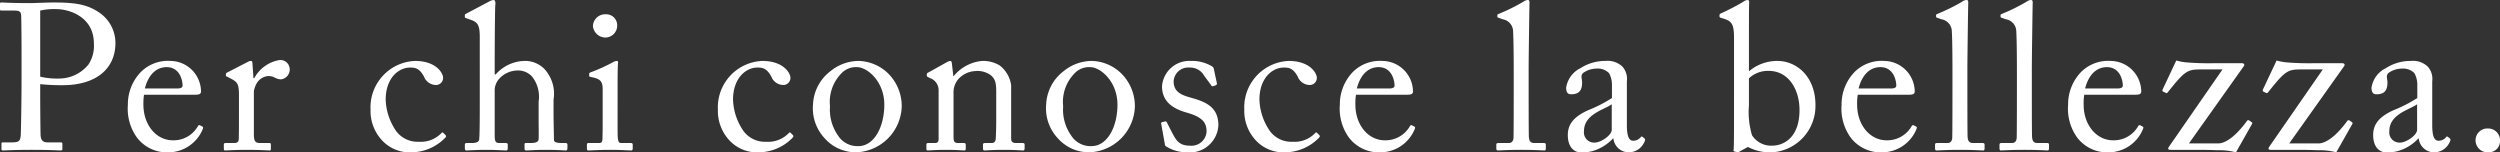 <svg xmlns="http://www.w3.org/2000/svg" width="241.26" height="14.7" viewBox="0 0 241.26 14.7">
  <rect x="0" y="0" width="241.26" height="14.7" fill="#333333" stroke="none"/>
  <path id="パス_811" data-name="パス 811" d="M-117.12-6.34a18.782,18.782,0,0,0,2.18.1c3.18,0,5.08-1.56,5.08-4.08a3.556,3.556,0,0,0-1.52-2.9c-1.14-.78-2.2-1-4.46-1-.66,0-1.84.06-2.2.06-1.9,0-2.62-.06-2.84-.06-.1,0-.12.04-.12.14v.48c0,.12.02.16.12.16h1.14c.54,0,.74.04.78.44.02.2.04,2.38.04,3.7V-7c0,2.32-.06,5.44-.08,5.64-.06.54-.2.64-.88.64h-.86c-.1,0-.12.04-.12.14v.5c0,.08.02.14.16.14.22,0,1-.06,2.76-.06,1.88,0,2.5.06,2.78.06.16,0,.18-.06.18-.16V-.58c0-.08-.02-.14-.16-.14h-1.28c-.42,0-.62-.2-.66-.64-.02-.28-.04-3-.04-3.94Zm0-7.1a6.117,6.117,0,0,1,1.56-.14c1.18,0,3.62.7,3.62,3.32a3.266,3.266,0,0,1-.52,2.02,3.652,3.652,0,0,1-2.82,1.36,7.153,7.153,0,0,1-1.84-.18Zm14.96,8.12c.32,0,.56-.04.56-.32a2.982,2.982,0,0,0-2.94-2.94,3.707,3.707,0,0,0-2.86,1.06,4.5,4.5,0,0,0-1.26,3.18,4.759,4.759,0,0,0,.88,3.16A3.66,3.66,0,0,0-104.64.24a3.606,3.606,0,0,0,3.18-2.18c.1-.22.06-.28,0-.3l-.26-.14a.162.162,0,0,0-.18.1,2.709,2.709,0,0,1-2.42,1.36c-1.6,0-2.84-1.48-2.84-3.44a5.135,5.135,0,0,1,.06-.96Zm-4.86-.6c.38-1.48,1.22-2.06,2.1-2.06,1.3,0,1.54,1.32,1.54,1.78,0,.18-.16.28-.54.28Zm9.08,2.48c0,1.04,0,1.74-.02,2.4,0,.26-.14.38-.44.38h-.78c-.18,0-.22.04-.22.18v.34c0,.16.04.2.12.2.12,0,.96-.06,2.2-.06,1.08,0,2,.06,2.12.06.08,0,.1-.06.1-.18V-.48c0-.12-.02-.18-.14-.18h-.94c-.42,0-.56-.2-.56-.82V-5.64a2.157,2.157,0,0,1,.2-.64,1.42,1.42,0,0,1,1.18-.84,1.288,1.288,0,0,1,.66.16,1.311,1.311,0,0,0,.58.16.966.966,0,0,0,.84-.98.9.9,0,0,0-1.02-.88,3.412,3.412,0,0,0-2.4,1.74h-.08l-.1-1.42c0-.12-.02-.24-.14-.24a.6.6,0,0,0-.28.08l-1.98,1.02c-.12.06-.16.1-.16.18v.12c0,.08.04.1.16.14l.38.2c.56.3.72.5.72,1.52Zm16.52-4.5c.48,0,.9.06,1.34.88a1.251,1.251,0,0,0,1.1.8.682.682,0,0,0,.74-.7c0-.42-.64-1.62-2.72-1.62a4.48,4.48,0,0,0-4.28,4.7,4.141,4.141,0,0,0,.9,2.72,3.65,3.65,0,0,0,3.1,1.4,4.628,4.628,0,0,0,3.22-1.42c.1-.12.08-.18,0-.26l-.2-.2a.1.1,0,0,0-.16,0,2.743,2.743,0,0,1-2.2.86A2.575,2.575,0,0,1-82.76-1.8a5.637,5.637,0,0,1-1.02-3.04C-83.78-6.9-82.56-7.94-81.42-7.94Zm6.72,3.08c0,1.3,0,3.5-.06,3.88-.04.24-.34.32-.66.32h-.42c-.22,0-.3.02-.3.16v.36c0,.14.06.2.14.2.18,0,.94-.06,1.94-.06.92,0,1.74.06,1.9.06.12,0,.16-.08.16-.22V-.5c0-.12-.08-.16-.22-.16h-.6c-.38,0-.44-.18-.44-.82V-5.84a1.739,1.739,0,0,1,.4-.98A2.441,2.441,0,0,1-71-7.66a1.834,1.834,0,0,1,1.32.56,3.136,3.136,0,0,1,.66,2.46v1.62c0,.64.02,1.7,0,1.98-.02.34-.42.38-.76.38h-.46c-.12,0-.14.06-.14.16v.34c0,.16.04.22.18.22.18,0,.9-.06,1.88-.06,1.14,0,1.78.06,1.92.06.12,0,.16-.08.16-.24v-.3c0-.14-.06-.18-.22-.18h-.34c-.42,0-.74-.06-.74-.3,0-.38-.04-1.62-.04-2.74V-4.84a3.533,3.533,0,0,0-.86-2.94,2.623,2.623,0,0,0-1.98-.8,3.816,3.816,0,0,0-2.74,1.3h-.1V-8.56c0-1,.02-5.06.06-5.4s-.04-.5-.16-.5a1.059,1.059,0,0,0-.46.16l-2.08,1.1c-.18.1-.24.12-.24.2v.18c0,.06.02.08.14.12l.34.12c.72.24.96.46.96,1.68Zm11.86,1.98c0,.6,0,1.22-.02,1.82-.02.32-.1.4-.32.4h-.98c-.14,0-.2.04-.2.16v.4c0,.12.06.16.16.16.22,0,1-.06,2.16-.06.84,0,1.76.06,1.92.06.14,0,.18-.06.18-.2V-.48c0-.12-.04-.18-.2-.18h-.92c-.22,0-.28-.14-.32-.52-.02-.22-.02-.94-.02-1.72V-5.08c0-1.66,0-2.92.04-3.26.02-.14,0-.24-.1-.24a.825.825,0,0,0-.38.12A16.368,16.368,0,0,1-64-7.48c-.1.04-.14.08-.14.14v.18c0,.08.04.12.18.14,1,.16,1.12.52,1.12,1.2Zm.2-7.96a1.146,1.146,0,0,0,1.2-1.18,1.054,1.054,0,0,0-1.08-1.06,1.18,1.18,0,0,0-1.26,1.12A1.219,1.219,0,0,0-62.64-10.84Zm14.74,2.9c.48,0,.9.06,1.34.88a1.251,1.251,0,0,0,1.1.8.682.682,0,0,0,.74-.7c0-.42-.64-1.62-2.72-1.62a4.48,4.48,0,0,0-4.28,4.7,4.141,4.141,0,0,0,.9,2.72,3.65,3.65,0,0,0,3.1,1.4A4.628,4.628,0,0,0-44.5-1.18c.1-.12.08-.18,0-.26l-.2-.2a.1.1,0,0,0-.16,0,2.743,2.743,0,0,1-2.2.86A2.575,2.575,0,0,1-49.24-1.8a5.637,5.637,0,0,1-1.02-3.04C-50.26-6.9-49.04-7.94-47.9-7.94ZM-38.4.24a4.566,4.566,0,0,0,4.42-4.4,4.44,4.44,0,0,0-1.36-3.26,4.233,4.233,0,0,0-2.8-1.16,4.328,4.328,0,0,0-2.68.96A4.253,4.253,0,0,0-42.54-4.4a4.234,4.234,0,0,0,1.1,3.26A4.033,4.033,0,0,0-38.4.24Zm.24-.6A2.213,2.213,0,0,1-40.14-1.4a4.313,4.313,0,0,1-.76-2.8,3.926,3.926,0,0,1,1.06-3.14,1.93,1.93,0,0,1,1.54-.64c1.02,0,2.64,1.4,2.64,3.62C-35.66-2.22-36.64-.36-38.16-.36Zm14.74-5.88a2.915,2.915,0,0,0-1.1-1.9,3.087,3.087,0,0,0-1.7-.44,4.014,4.014,0,0,0-2.74,1.46H-29l-.14-1.22c-.02-.16-.06-.24-.16-.24a1.057,1.057,0,0,0-.36.14l-1.72.96c-.1.04-.18.1-.18.2v.1c0,.06.02.12.16.18l.16.08a1.233,1.233,0,0,1,.82,1.18v4.68c0,.34-.14.4-.4.4h-.58c-.16,0-.2.06-.2.18v.36c0,.12.04.18.14.18.12,0,.76-.06,1.78-.06,1.06,0,1.6.06,1.74.06.1,0,.14-.06.14-.18V-.46c0-.14-.04-.2-.2-.2h-.5c-.42,0-.48-.12-.48-.66V-5.46a1.961,1.961,0,0,1,.46-1.36A2.346,2.346,0,0,1-26.9-7.6a2.191,2.191,0,0,1,1.46.36c.58.42.58,1,.58,1.8V-2.8c0,.52-.02,1.16-.04,1.68-.02.36-.18.46-.4.46h-.58c-.2,0-.26.04-.26.18v.32c0,.16.04.22.16.22.14,0,.78-.06,1.8-.06,1.14,0,1.76.06,1.9.06.12,0,.16-.08.16-.22V-.48c0-.12-.04-.18-.22-.18h-.64c-.26,0-.44-.1-.44-.42ZM-15.9.24a4.566,4.566,0,0,0,4.42-4.4,4.44,4.44,0,0,0-1.36-3.26,4.233,4.233,0,0,0-2.8-1.16,4.328,4.328,0,0,0-2.68.96A4.253,4.253,0,0,0-20.04-4.4a4.234,4.234,0,0,0,1.1,3.26A4.033,4.033,0,0,0-15.9.24Zm.24-.6A2.213,2.213,0,0,1-17.64-1.4a4.313,4.313,0,0,1-.76-2.8,3.926,3.926,0,0,1,1.06-3.14,1.93,1.93,0,0,1,1.54-.64c1.02,0,2.64,1.4,2.64,3.62C-13.16-2.22-14.14-.36-15.66-.36Zm9.2.6A2.758,2.758,0,0,0-3.42-2.4c-.02-1.54-.94-2.14-2.4-2.56-.98-.28-1.92-.5-1.92-1.66A1.41,1.41,0,0,1-6.2-7.94a1.529,1.529,0,0,1,1.4.78l.68.92c.06.1.1.12.18.1l.24-.08a.186.186,0,0,0,.14-.18l-.3-1.4c-.02-.12-.06-.22-.36-.36a3.726,3.726,0,0,0-1.84-.42,2.646,2.646,0,0,0-2.8,2.44c0,1.58,1.18,2.2,2.36,2.54,1.5.42,1.94.94,1.94,1.84A1.458,1.458,0,0,1-6.14-.4C-7.2-.4-7.48-.9-7.88-1.64l-.5-.98q-.06-.15-.18-.12l-.26.06c-.08.02-.14.06-.12.16l.34,1.9c.02.1.02.22.12.28A3.764,3.764,0,0,0-6.46.24ZM2.9-7.94c.48,0,.9.06,1.34.88a1.251,1.251,0,0,0,1.1.8.682.682,0,0,0,.74-.7c0-.42-.64-1.62-2.72-1.62A4.48,4.48,0,0,0-.92-3.88a4.141,4.141,0,0,0,.9,2.72A3.65,3.65,0,0,0,3.08.24,4.628,4.628,0,0,0,6.3-1.18c.1-.12.08-.18,0-.26l-.2-.2a.1.1,0,0,0-.16,0,2.743,2.743,0,0,1-2.2.86A2.575,2.575,0,0,1,1.56-1.8,5.637,5.637,0,0,1,.54-4.84C.54-6.9,1.76-7.94,2.9-7.94ZM14.8-5.32c.32,0,.56-.04.56-.32a2.982,2.982,0,0,0-2.94-2.94A3.707,3.707,0,0,0,9.56-7.52,4.5,4.5,0,0,0,8.3-4.34a4.759,4.759,0,0,0,.88,3.16A3.66,3.66,0,0,0,12.32.24,3.606,3.606,0,0,0,15.5-1.94c.1-.22.06-.28,0-.3l-.26-.14a.162.162,0,0,0-.18.1A2.709,2.709,0,0,1,12.64-.92C11.04-.92,9.8-2.4,9.8-4.36a5.135,5.135,0,0,1,.06-.96Zm-4.86-.6c.38-1.48,1.22-2.06,2.1-2.06,1.3,0,1.54,1.32,1.54,1.78,0,.18-.16.28-.54.28ZM26.52-7.74c0-1.1.06-5.26.08-6.36.02-.26-.02-.36-.16-.36a.74.74,0,0,0-.42.16,18.111,18.111,0,0,1-2.34,1.16c-.12.04-.18.08-.18.14v.16c0,.04.02.06.12.1l.4.14a1.2,1.2,0,0,1,1,1.2c.04.52.06,2.34.06,3.76v1.26c0,1.16,0,4.6-.02,5.22-.02.36-.22.5-.44.5h-.96c-.22,0-.26.04-.26.18v.34c0,.12.04.2.14.2.18,0,.98-.06,2.26-.06,1.24,0,2.12.06,2.26.06.08,0,.12-.08.12-.2V-.48c0-.12-.04-.18-.22-.18h-.9c-.42,0-.5-.28-.52-.62-.02-.62-.02-3.64-.02-4.68ZM36-2.38V-6.62a1.769,1.769,0,0,0-.44-1.42,2.053,2.053,0,0,0-1.6-.54,4.411,4.411,0,0,0-2.44.7A2.513,2.513,0,0,0,30.14-6c0,.46.16.64.48.64.82,0,1.06-.44,1.06-1.14,0-.36-.18-.66.1-.92a2.241,2.241,0,0,1,1.3-.42,1.52,1.52,0,0,1,1.2.44,2.325,2.325,0,0,1,.28,1.12V-5A13.252,13.252,0,0,1,32.3-3.84c-1.58.7-2,1.5-2,2.42,0,1.26.72,1.66,1.2,1.66A3.758,3.758,0,0,0,32.68.12,4.311,4.311,0,0,0,34.66-1.1h.04A1.491,1.491,0,0,0,36.12.24a1.652,1.652,0,0,0,1.56-.98c.12-.2.08-.3.02-.36l-.2-.16c-.08-.06-.12-.02-.2.08a.921.921,0,0,1-.7.3C36.24-.88,36-1.24,36-2.38Zm-1.46.44c0,.54-1.06,1.24-1.64,1.24a.984.984,0,0,1-1.04-1.1c0-1.66,1.96-2.06,2.68-2.6ZM46.34-3.4c0,1.46,0,3.12-.04,3.4-.02.1,0,.14.08.16l.24.06a.288.288,0,0,0,.26-.06l.8-.44a4.615,4.615,0,0,0,2.36.52A4.485,4.485,0,0,0,54.2-4.3c0-2.86-1.9-4.28-3.66-4.28a4.239,4.239,0,0,0-2.76,1V-9.9c0-1.78,0-4.06.02-4.22.02-.24-.02-.34-.16-.34a.837.837,0,0,0-.42.18,21.117,21.117,0,0,1-2.12,1.1c-.12.06-.16.1-.16.16v.16c0,.06.04.1.26.16l.2.06c.72.24.94.52.94,1.86Zm1.44-3.5a2.661,2.661,0,0,1,1.9-.72c1.96,0,2.98,1.84,2.98,3.78,0,2.62-1.48,3.44-2.68,3.44a2.207,2.207,0,0,1-1.9-1,7.783,7.783,0,0,1-.3-2.9ZM63.22-5.32c.32,0,.56-.04.56-.32a2.982,2.982,0,0,0-2.94-2.94,3.707,3.707,0,0,0-2.86,1.06,4.5,4.5,0,0,0-1.26,3.18,4.759,4.759,0,0,0,.88,3.16A3.66,3.66,0,0,0,60.74.24a3.606,3.606,0,0,0,3.18-2.18c.1-.22.06-.28,0-.3l-.26-.14a.162.162,0,0,0-.18.1A2.709,2.709,0,0,1,61.06-.92c-1.6,0-2.84-1.48-2.84-3.44a5.135,5.135,0,0,1,.06-.96Zm-4.86-.6c.38-1.48,1.22-2.06,2.1-2.06C61.76-7.98,62-6.66,62-6.2c0,.18-.16.28-.54.28Zm10.5-1.82c0-1.1.06-5.26.08-6.36.02-.26-.02-.36-.16-.36a.74.74,0,0,0-.42.16,18.111,18.111,0,0,1-2.34,1.16c-.12.04-.18.08-.18.14v.16c0,.04.02.06.12.1l.4.14a1.2,1.2,0,0,1,1,1.2c.04.52.06,2.34.06,3.76v1.26c0,1.16,0,4.6-.02,5.22-.02.36-.22.5-.44.5H66c-.22,0-.26.04-.26.18v.34c0,.12.04.2.14.2.18,0,.98-.06,2.26-.06,1.24,0,2.12.06,2.26.06.08,0,.12-.08.12-.2V-.48c0-.12-.04-.18-.22-.18h-.9c-.42,0-.5-.28-.52-.62-.02-.62-.02-3.64-.02-4.68Zm6.22,0c0-1.1.06-5.26.08-6.36.02-.26-.02-.36-.16-.36a.74.74,0,0,0-.42.16,18.111,18.111,0,0,1-2.34,1.16c-.12.04-.18.08-.18.14v.16c0,.04.02.06.12.1l.4.14a1.2,1.2,0,0,1,1,1.2c.04.52.06,2.34.06,3.76v1.26c0,1.16,0,4.6-.02,5.22-.02.36-.22.5-.44.5h-.96c-.22,0-.26.04-.26.18v.34c0,.12.04.2.14.2.18,0,.98-.06,2.26-.06,1.24,0,2.12.06,2.26.06.08,0,.12-.08.12-.2V-.48c0-.12-.04-.18-.22-.18h-.9c-.42,0-.5-.28-.52-.62-.02-.62-.02-3.64-.02-4.68Zm10,2.42c.32,0,.56-.04.56-.32A2.982,2.982,0,0,0,82.7-8.58a3.707,3.707,0,0,0-2.86,1.06,4.5,4.5,0,0,0-1.26,3.18,4.759,4.759,0,0,0,.88,3.16A3.66,3.66,0,0,0,82.6.24a3.606,3.606,0,0,0,3.18-2.18c.1-.22.06-.28,0-.3l-.26-.14a.162.162,0,0,0-.18.1A2.709,2.709,0,0,1,82.92-.92c-1.6,0-2.84-1.48-2.84-3.44a5.135,5.135,0,0,1,.06-.96Zm-4.86-.6c.38-1.48,1.22-2.06,2.1-2.06,1.3,0,1.54,1.32,1.54,1.78,0,.18-.16.28-.54.28ZM91.22,0c.16,0,.96,0,1.76.04a6.246,6.246,0,0,1,1.8.2l1.54-2.72c.06-.1.04-.14-.04-.2l-.2-.14a.165.165,0,0,0-.26.06C94.54-1.02,93.58-.62,93.08-.62H90.24l5.3-7.46c.1-.14.02-.28-.18-.28H92.6a26,26,0,0,1-2.62-.08,5.491,5.491,0,0,1-.96-.18L87.7-5.82c-.04.1-.02.16.04.2L88-5.5c.08.06.14.02.22-.08,1.62-2.04,1.88-2.18,3.14-2.18h2.12L88.34-.34c-.18.26-.1.34.12.34Zm9.68,0c.16,0,.96,0,1.76.04a6.246,6.246,0,0,1,1.8.2L106-2.48c.06-.1.04-.14-.04-.2l-.2-.14a.165.165,0,0,0-.26.06c-1.28,1.74-2.24,2.14-2.74,2.14H99.92l5.3-7.46c.1-.14.02-.28-.18-.28h-2.76a26,26,0,0,1-2.62-.08,5.491,5.491,0,0,1-.96-.18l-1.32,2.8c-.04.1-.02.16.04.2l.26.12c.08.06.14.02.22-.08,1.62-2.04,1.88-2.18,3.14-2.18h2.12L98.02-.34c-.18.26-.1.34.12.34Zm12.82-2.38V-6.62a1.769,1.769,0,0,0-.44-1.42,2.053,2.053,0,0,0-1.6-.54,4.411,4.411,0,0,0-2.44.7A2.513,2.513,0,0,0,107.86-6c0,.46.16.64.48.64.82,0,1.06-.44,1.06-1.14,0-.36-.18-.66.1-.92a2.241,2.241,0,0,1,1.3-.42,1.52,1.52,0,0,1,1.2.44,2.325,2.325,0,0,1,.28,1.12V-5a13.251,13.251,0,0,1-2.26,1.16c-1.58.7-2,1.5-2,2.42,0,1.26.72,1.66,1.2,1.66A3.758,3.758,0,0,0,110.4.12a4.311,4.311,0,0,0,1.98-1.22h.04A1.491,1.491,0,0,0,113.84.24a1.652,1.652,0,0,0,1.56-.98c.12-.2.08-.3.02-.36l-.2-.16c-.08-.06-.12-.02-.2.08a.921.921,0,0,1-.7.3C113.96-.88,113.72-1.24,113.72-2.38Zm-1.46.44c0,.54-1.06,1.24-1.64,1.24a.984.984,0,0,1-1.04-1.1c0-1.66,1.96-2.06,2.68-2.6ZM119.14.24a1.077,1.077,0,0,0,1.12-1.1,1.138,1.138,0,0,0-1.12-1.2A1.144,1.144,0,0,0,117.9-.94,1.163,1.163,0,0,0,119.14.24Z" transform="translate(121 14.46)" fill="#fff"/>
</svg>
